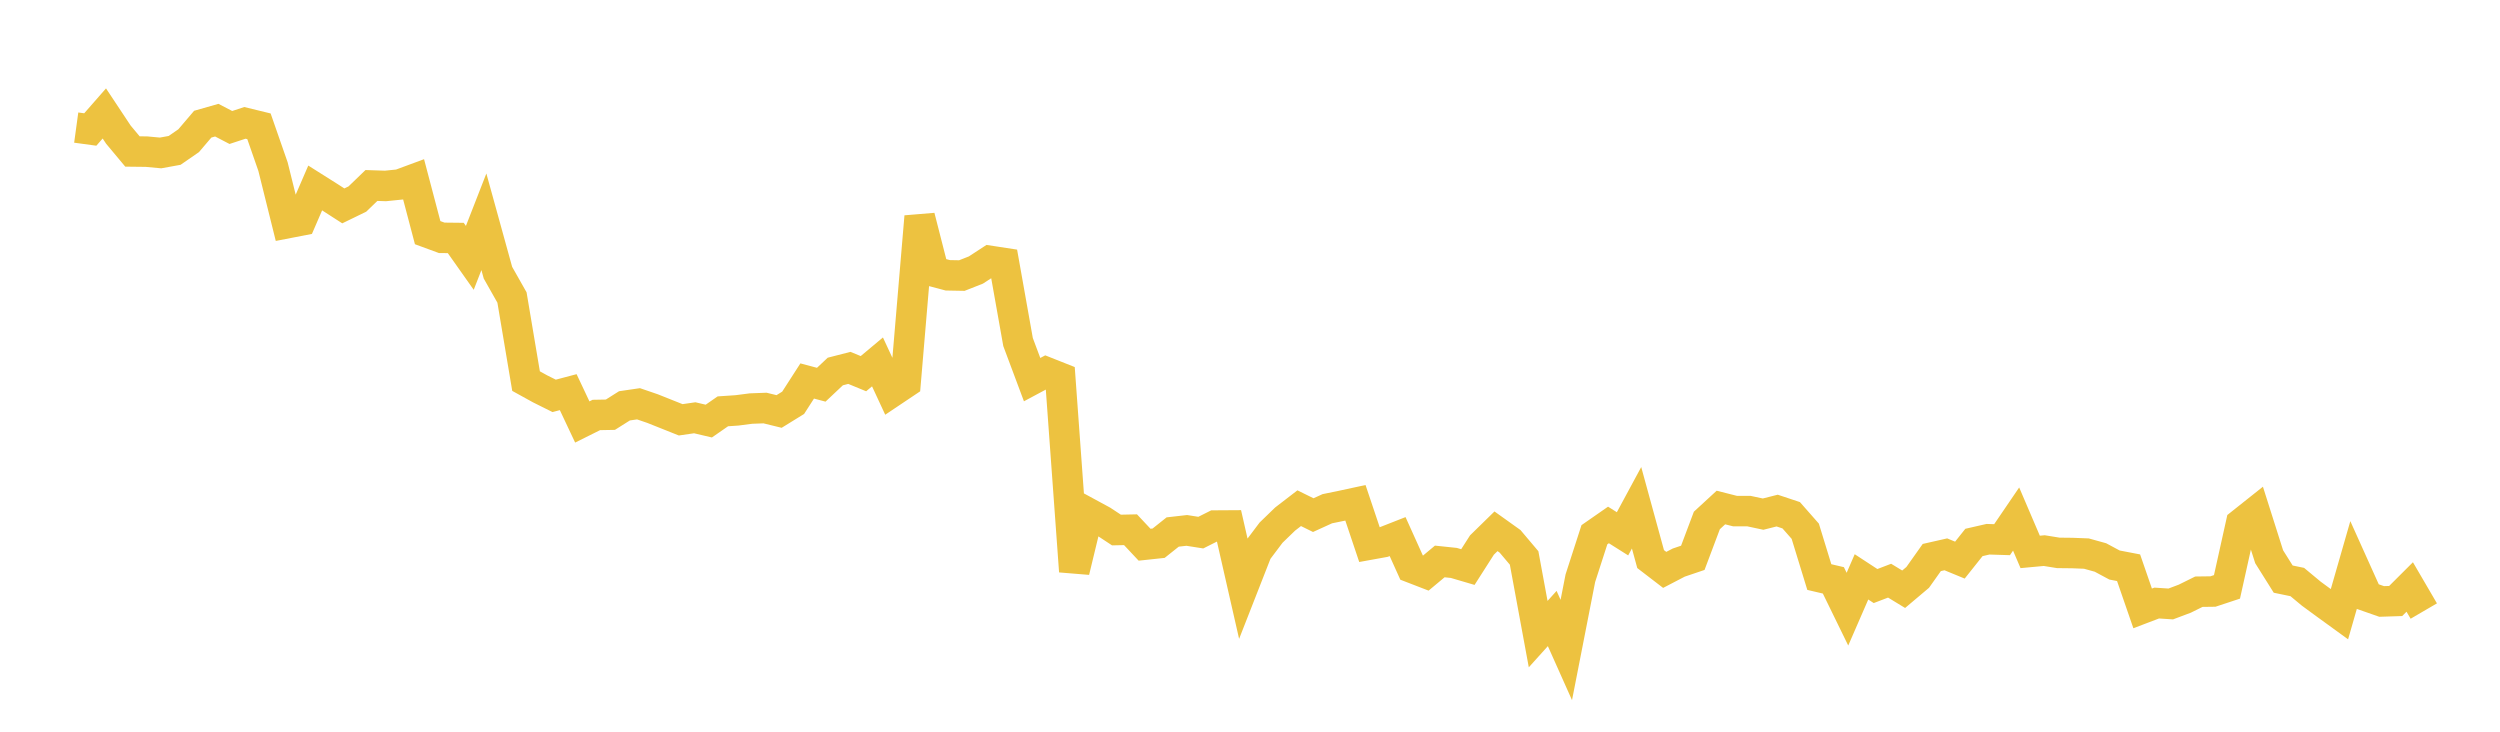 <svg width="164" height="48" xmlns="http://www.w3.org/2000/svg" xmlns:xlink="http://www.w3.org/1999/xlink"><path fill="none" stroke="rgb(237,194,64)" stroke-width="2" d="M5,8.369L5.922,8.495L6.844,7.442L7.766,8.832L8.689,9.937L9.611,9.948L10.533,10.033L11.455,9.866L12.377,9.229L13.299,8.146L14.222,7.883L15.144,8.363L16.066,8.06L16.988,8.285L17.91,10.933L18.832,14.643L19.754,14.464L20.677,12.33L21.599,12.912L22.521,13.506L23.443,13.058L24.365,12.168L25.287,12.198L26.21,12.104L27.132,11.763L28.054,15.262L28.976,15.601L29.898,15.611L30.82,16.916L31.743,14.55L32.665,17.888L33.587,19.518L34.509,25L35.431,25.509L36.353,25.969L37.275,25.725L38.198,27.682L39.12,27.222L40.042,27.205L40.964,26.623L41.886,26.488L42.808,26.804L43.731,27.172L44.653,27.54L45.575,27.406L46.497,27.623L47.419,26.983L48.341,26.921L49.263,26.802L50.186,26.767L51.108,26.993L52.03,26.424L52.952,24.992L53.874,25.238L54.796,24.37L55.719,24.133L56.641,24.513L57.563,23.741L58.485,25.725L59.407,25.107L60.329,14.209L61.251,17.815L62.174,18.06L63.096,18.077L64.018,17.714L64.94,17.113L65.862,17.254L66.784,22.437L67.707,24.904L68.629,24.411L69.551,24.777L70.473,37.478L71.395,33.662L72.317,34.162L73.24,34.77L74.162,34.75L75.084,35.733L76.006,35.634L76.928,34.9L77.85,34.795L78.772,34.94L79.695,34.477L80.617,34.471L81.539,38.52L82.461,36.166L83.383,34.941L84.305,34.049L85.228,33.338L86.15,33.792L87.072,33.372L87.994,33.183L88.916,32.984L89.838,35.729L90.76,35.562L91.683,35.2L92.605,37.244L93.527,37.6L94.449,36.831L95.371,36.928L96.293,37.199L97.216,35.754L98.138,34.852L99.06,35.511L99.982,36.602L100.904,41.598L101.826,40.574L102.749,42.64L103.671,37.93L104.593,35.078L105.515,34.437L106.437,35.018L107.359,33.31L108.281,36.676L109.204,37.385L110.126,36.905L111.048,36.593L111.97,34.142L112.892,33.293L113.814,33.527L114.737,33.53L115.659,33.727L116.581,33.494L117.503,33.801L118.425,34.849L119.347,37.855L120.269,38.071L121.192,39.961L122.114,37.842L123.036,38.445L123.958,38.092L124.88,38.654L125.802,37.876L126.725,36.573L127.647,36.364L128.569,36.744L129.491,35.585L130.413,35.374L131.335,35.403L132.257,34.049L133.18,36.206L134.102,36.12L135.024,36.269L135.946,36.279L136.868,36.315L137.79,36.571L138.713,37.066L139.635,37.243L140.557,39.911L141.479,39.56L142.401,39.62L143.323,39.273L144.246,38.816L145.168,38.804L146.09,38.499L147.012,34.347L147.934,33.614L148.856,36.521L149.778,37.99L150.701,38.181L151.623,38.947L152.545,39.623L153.467,40.292L154.389,37.084L155.311,39.132L156.234,39.455L157.156,39.426L158.078,38.506L159,40.085"></path></svg>